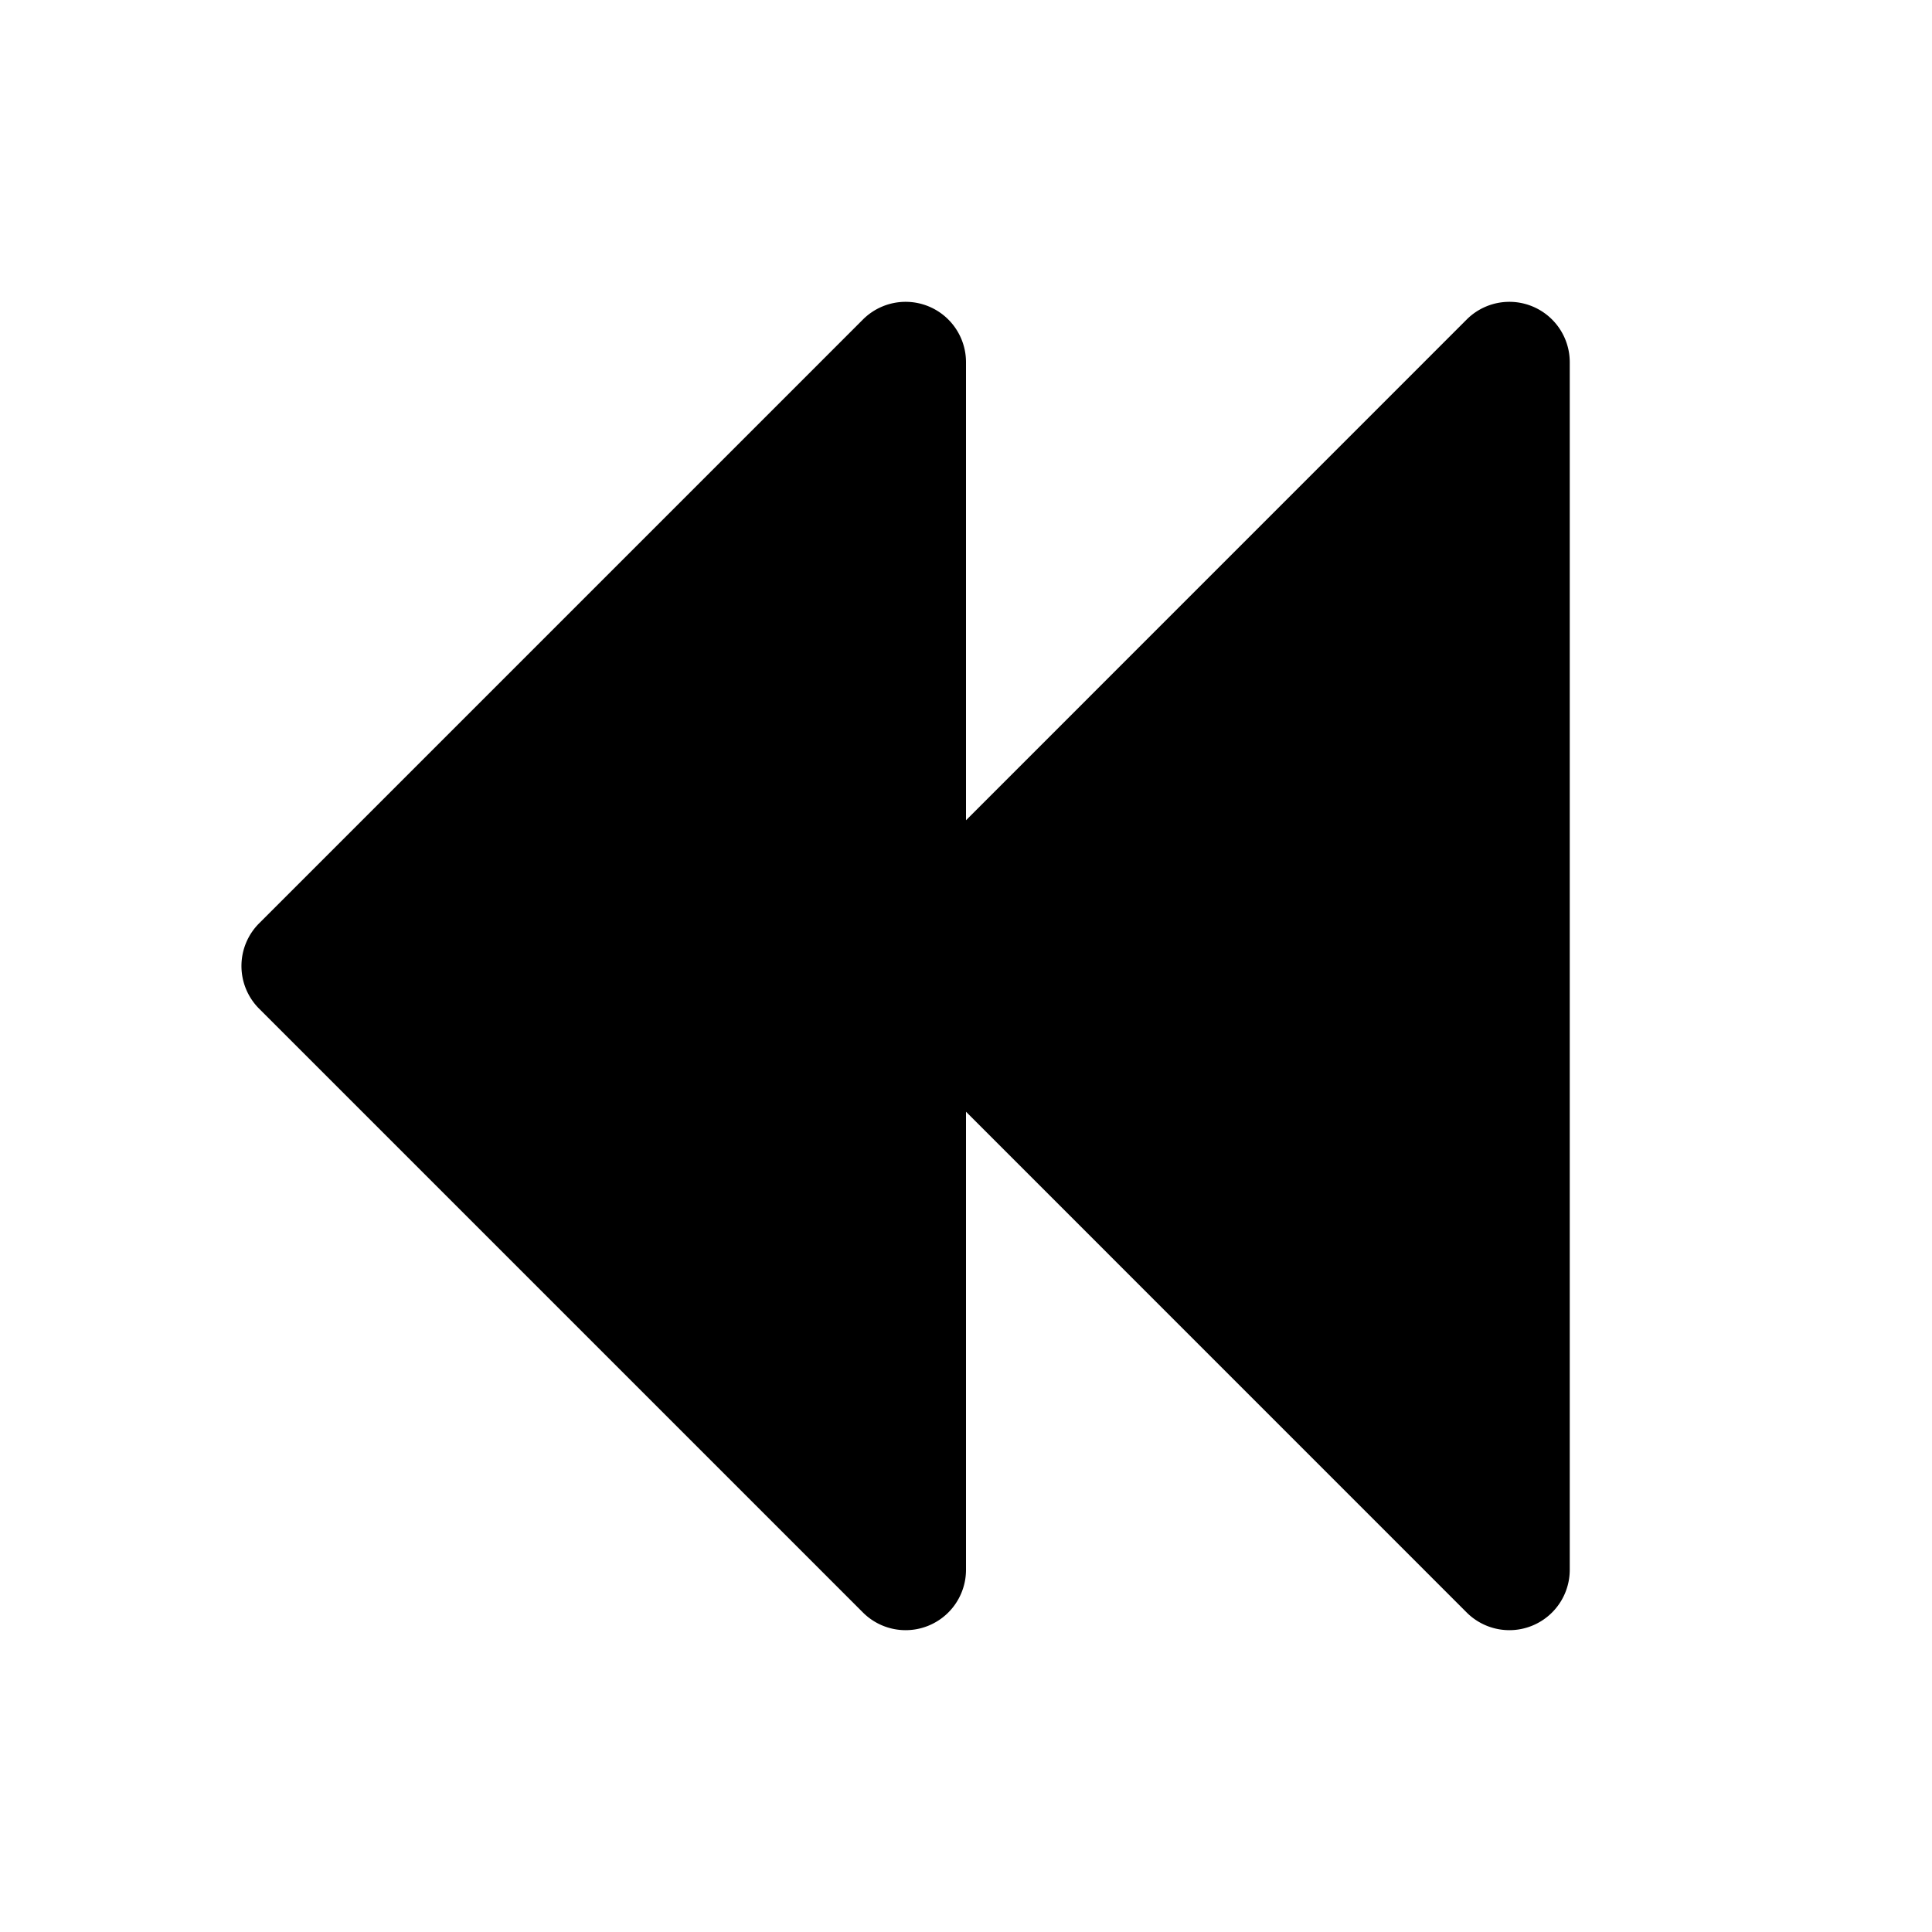 <svg xmlns="http://www.w3.org/2000/svg" viewBox="0 0 256 256" fill="currentColor"><path d="M208,48V208a8,8,0,0,1-13.66,5.66L128,147.31V208a8,8,0,0,1-13.66,5.66l-80-80a8,8,0,0,1,0-11.32l80-80A8,8,0,0,1,128,48v60.69l66.34-66.35A8,8,0,0,1,208,48Z"/></svg>